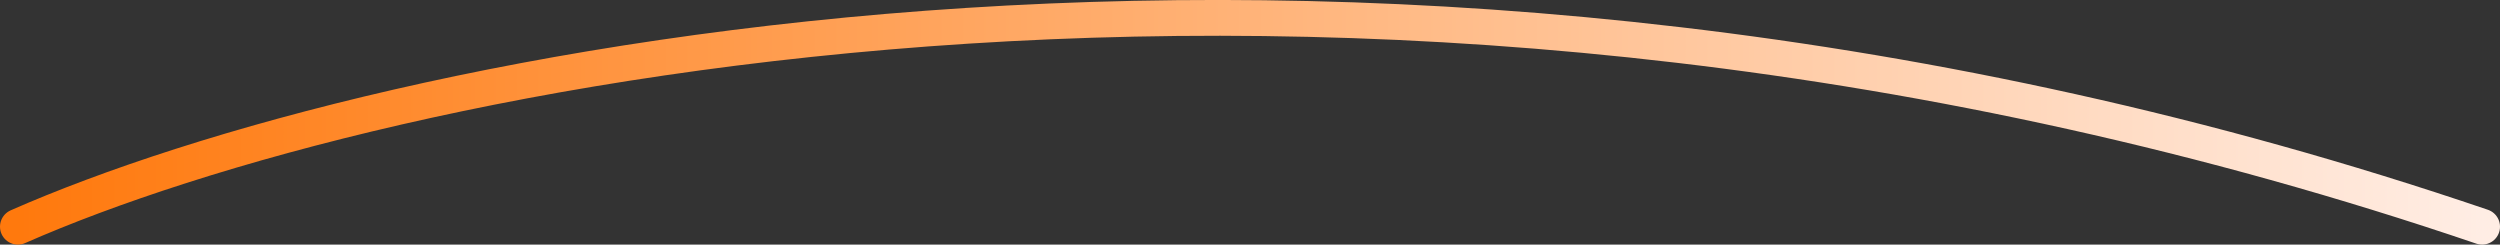 <svg width="419" height="41" viewBox="0 0 419 41" fill="none" xmlns="http://www.w3.org/2000/svg">
<rect x="0" y="0" width="419" height="41" fill="#333333" stroke="none"/>
<path d="M3 37.995C63.036 11.583 229.687 -25.393 416 37.995" stroke="url(#paint0_linear_318_6701)" stroke-width="6" stroke-linecap="round"/>
<defs>
<linearGradient id="paint0_linear_318_6701" x1="3" y1="37.995" x2="416" y2="37.995" gradientUnits="userSpaceOnUse">
<stop stop-color="#FF790D"/>
<stop offset="1" stop-color="#FFEDE4"/>
</linearGradient>
</defs>
</svg>
